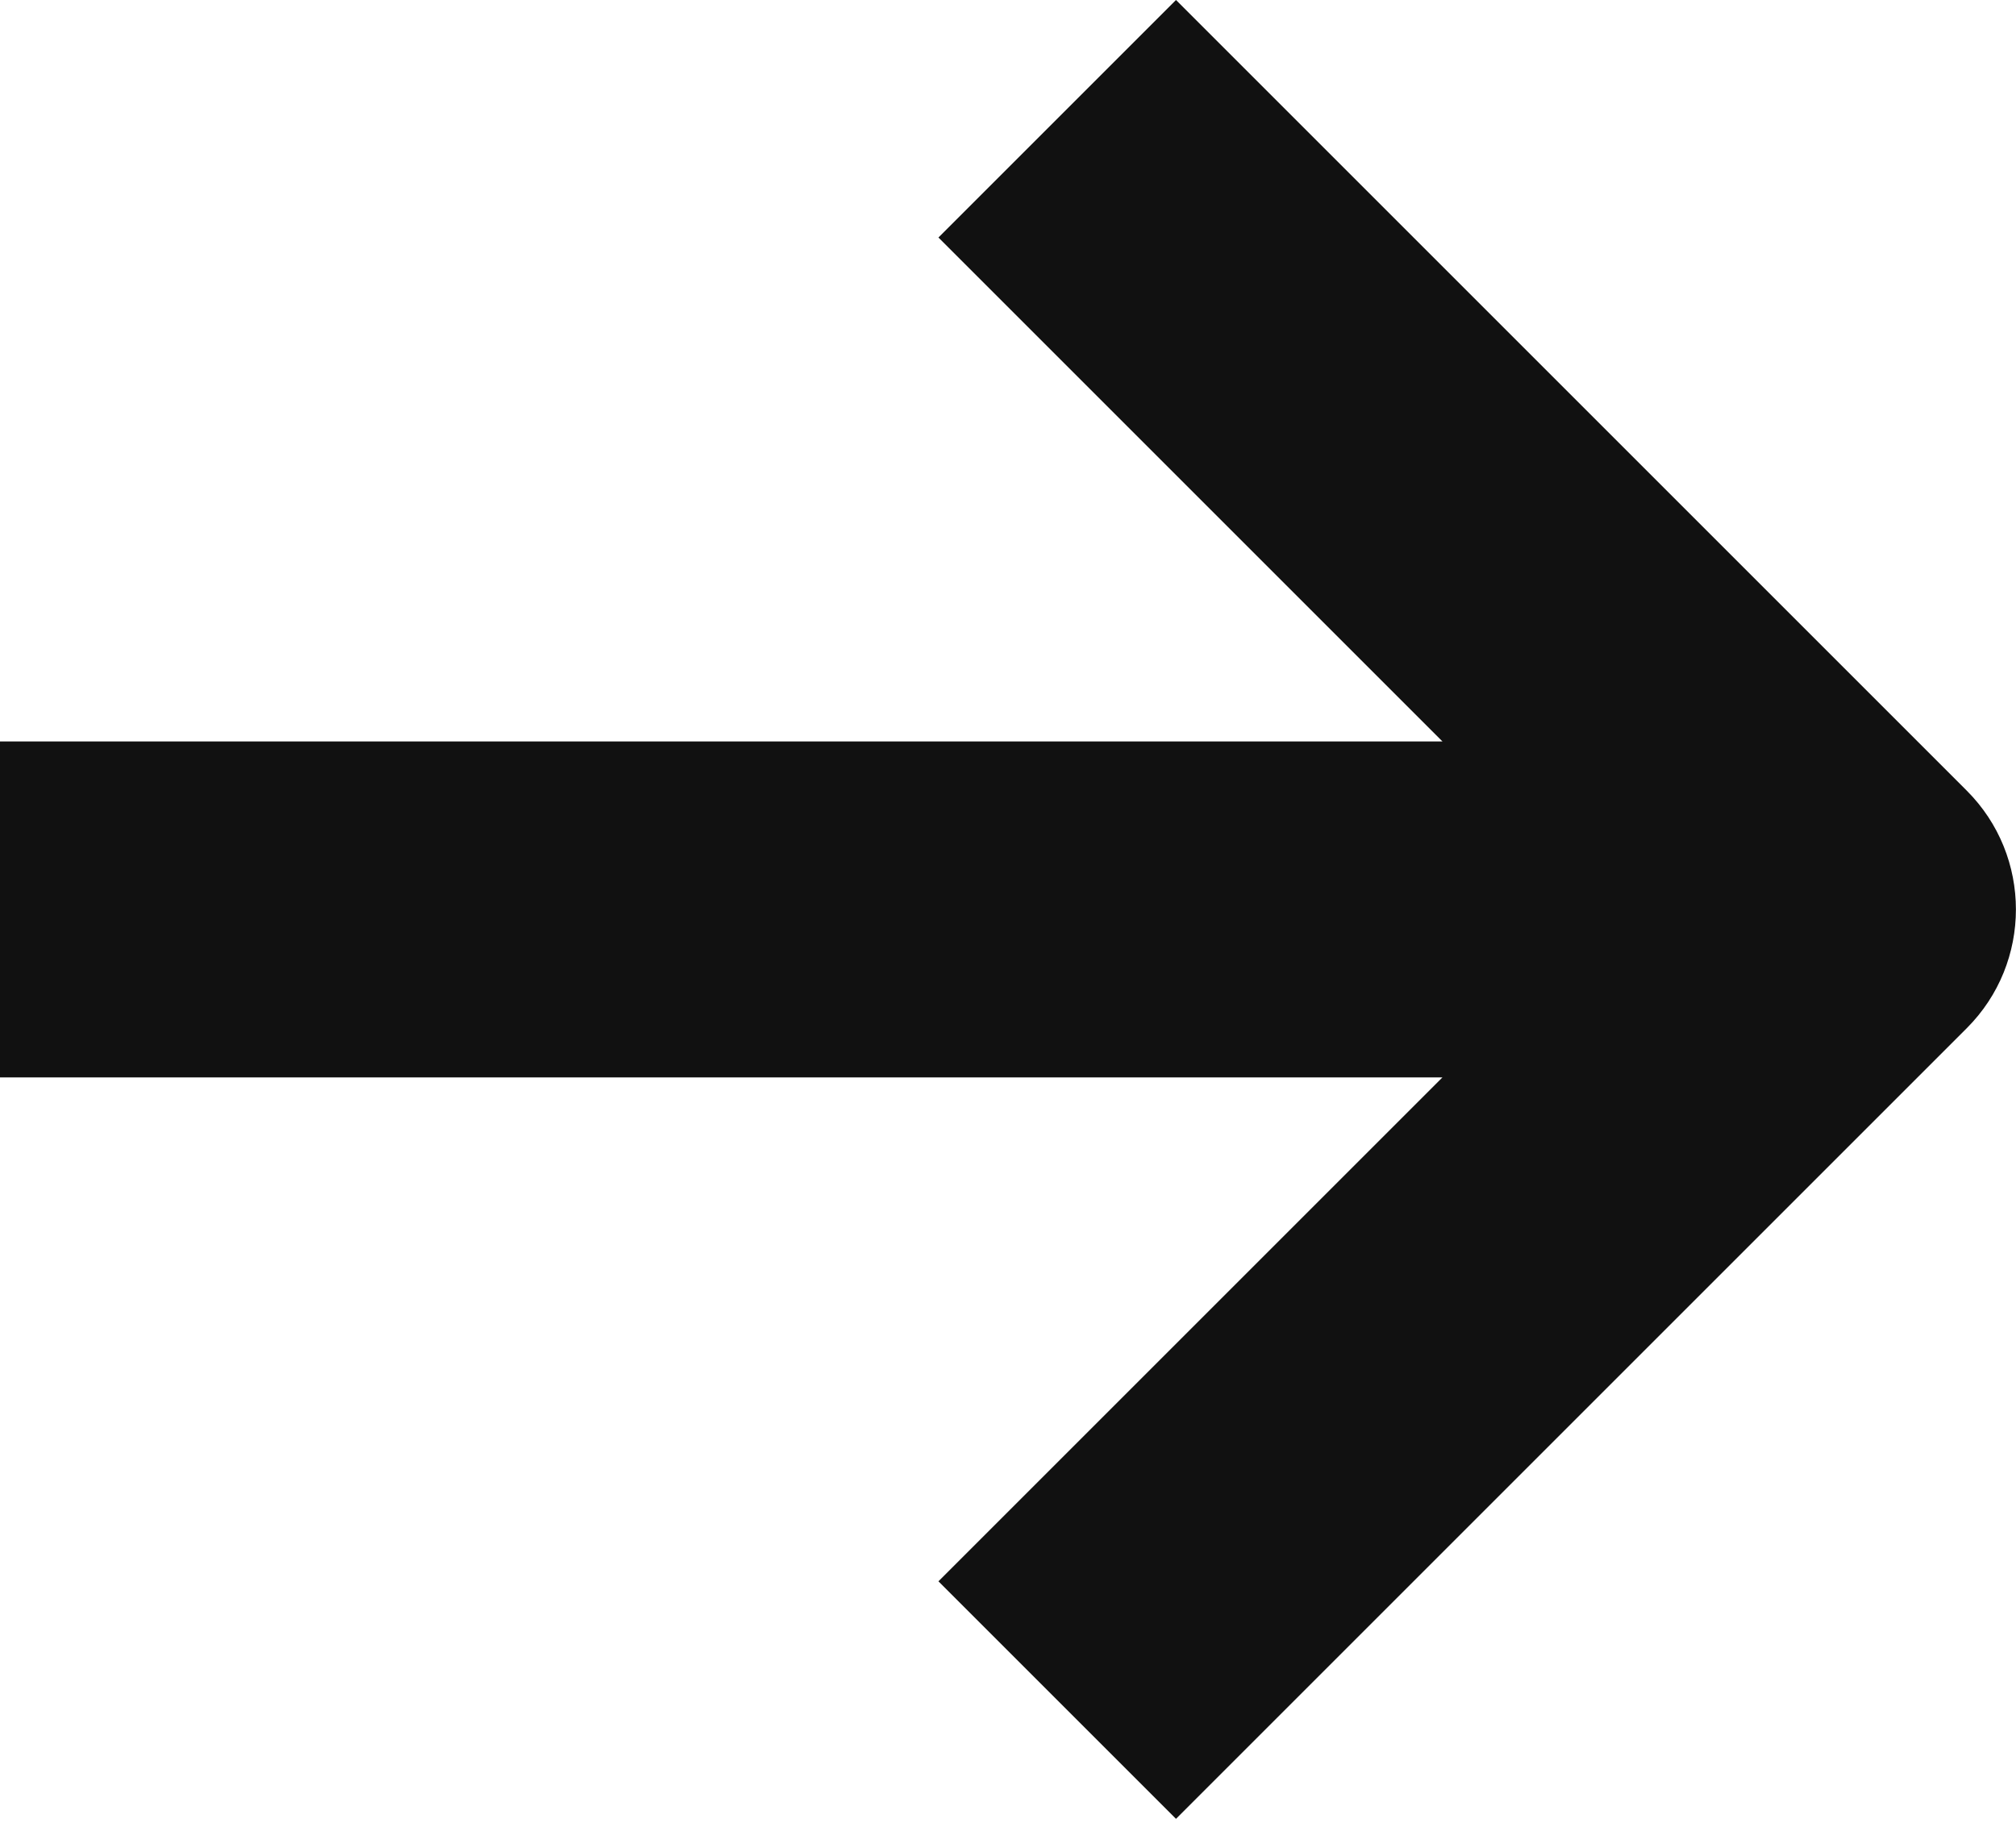 <?xml version="1.0" encoding="UTF-8"?>
<svg width="12px" height="11px" viewBox="0 0 12 11" version="1.1" xmlns="http://www.w3.org/2000/svg" xmlns:xlink="http://www.w3.org/1999/xlink">
    <!-- Generator: Sketch 55 (78076) - https://sketchapp.com -->
    <title>Path</title>
    <desc>Created with Sketch.</desc>
    <g id="Welcome" stroke="none" stroke-width="1" fill="none" fill-rule="evenodd">
        <g id="Desktop-HD-Copy-2" transform="translate(-253, -396)" fill="#111111" fill-rule="nonzero">
            <g id="Group" transform="translate(135, 389)">
                <path d="M129.707,11.707 L125,7 L123.586,8.414 L126.586,11.414 L118,11.414 L118,13.414 L126.586,13.414 L123.586,16.414 L125,17.828 L129.707,13.121 C130.097,12.731 130.097,12.097 129.707,11.707 Z" id="Path"></path>
            </g>
        </g>
    </g>
</svg>
